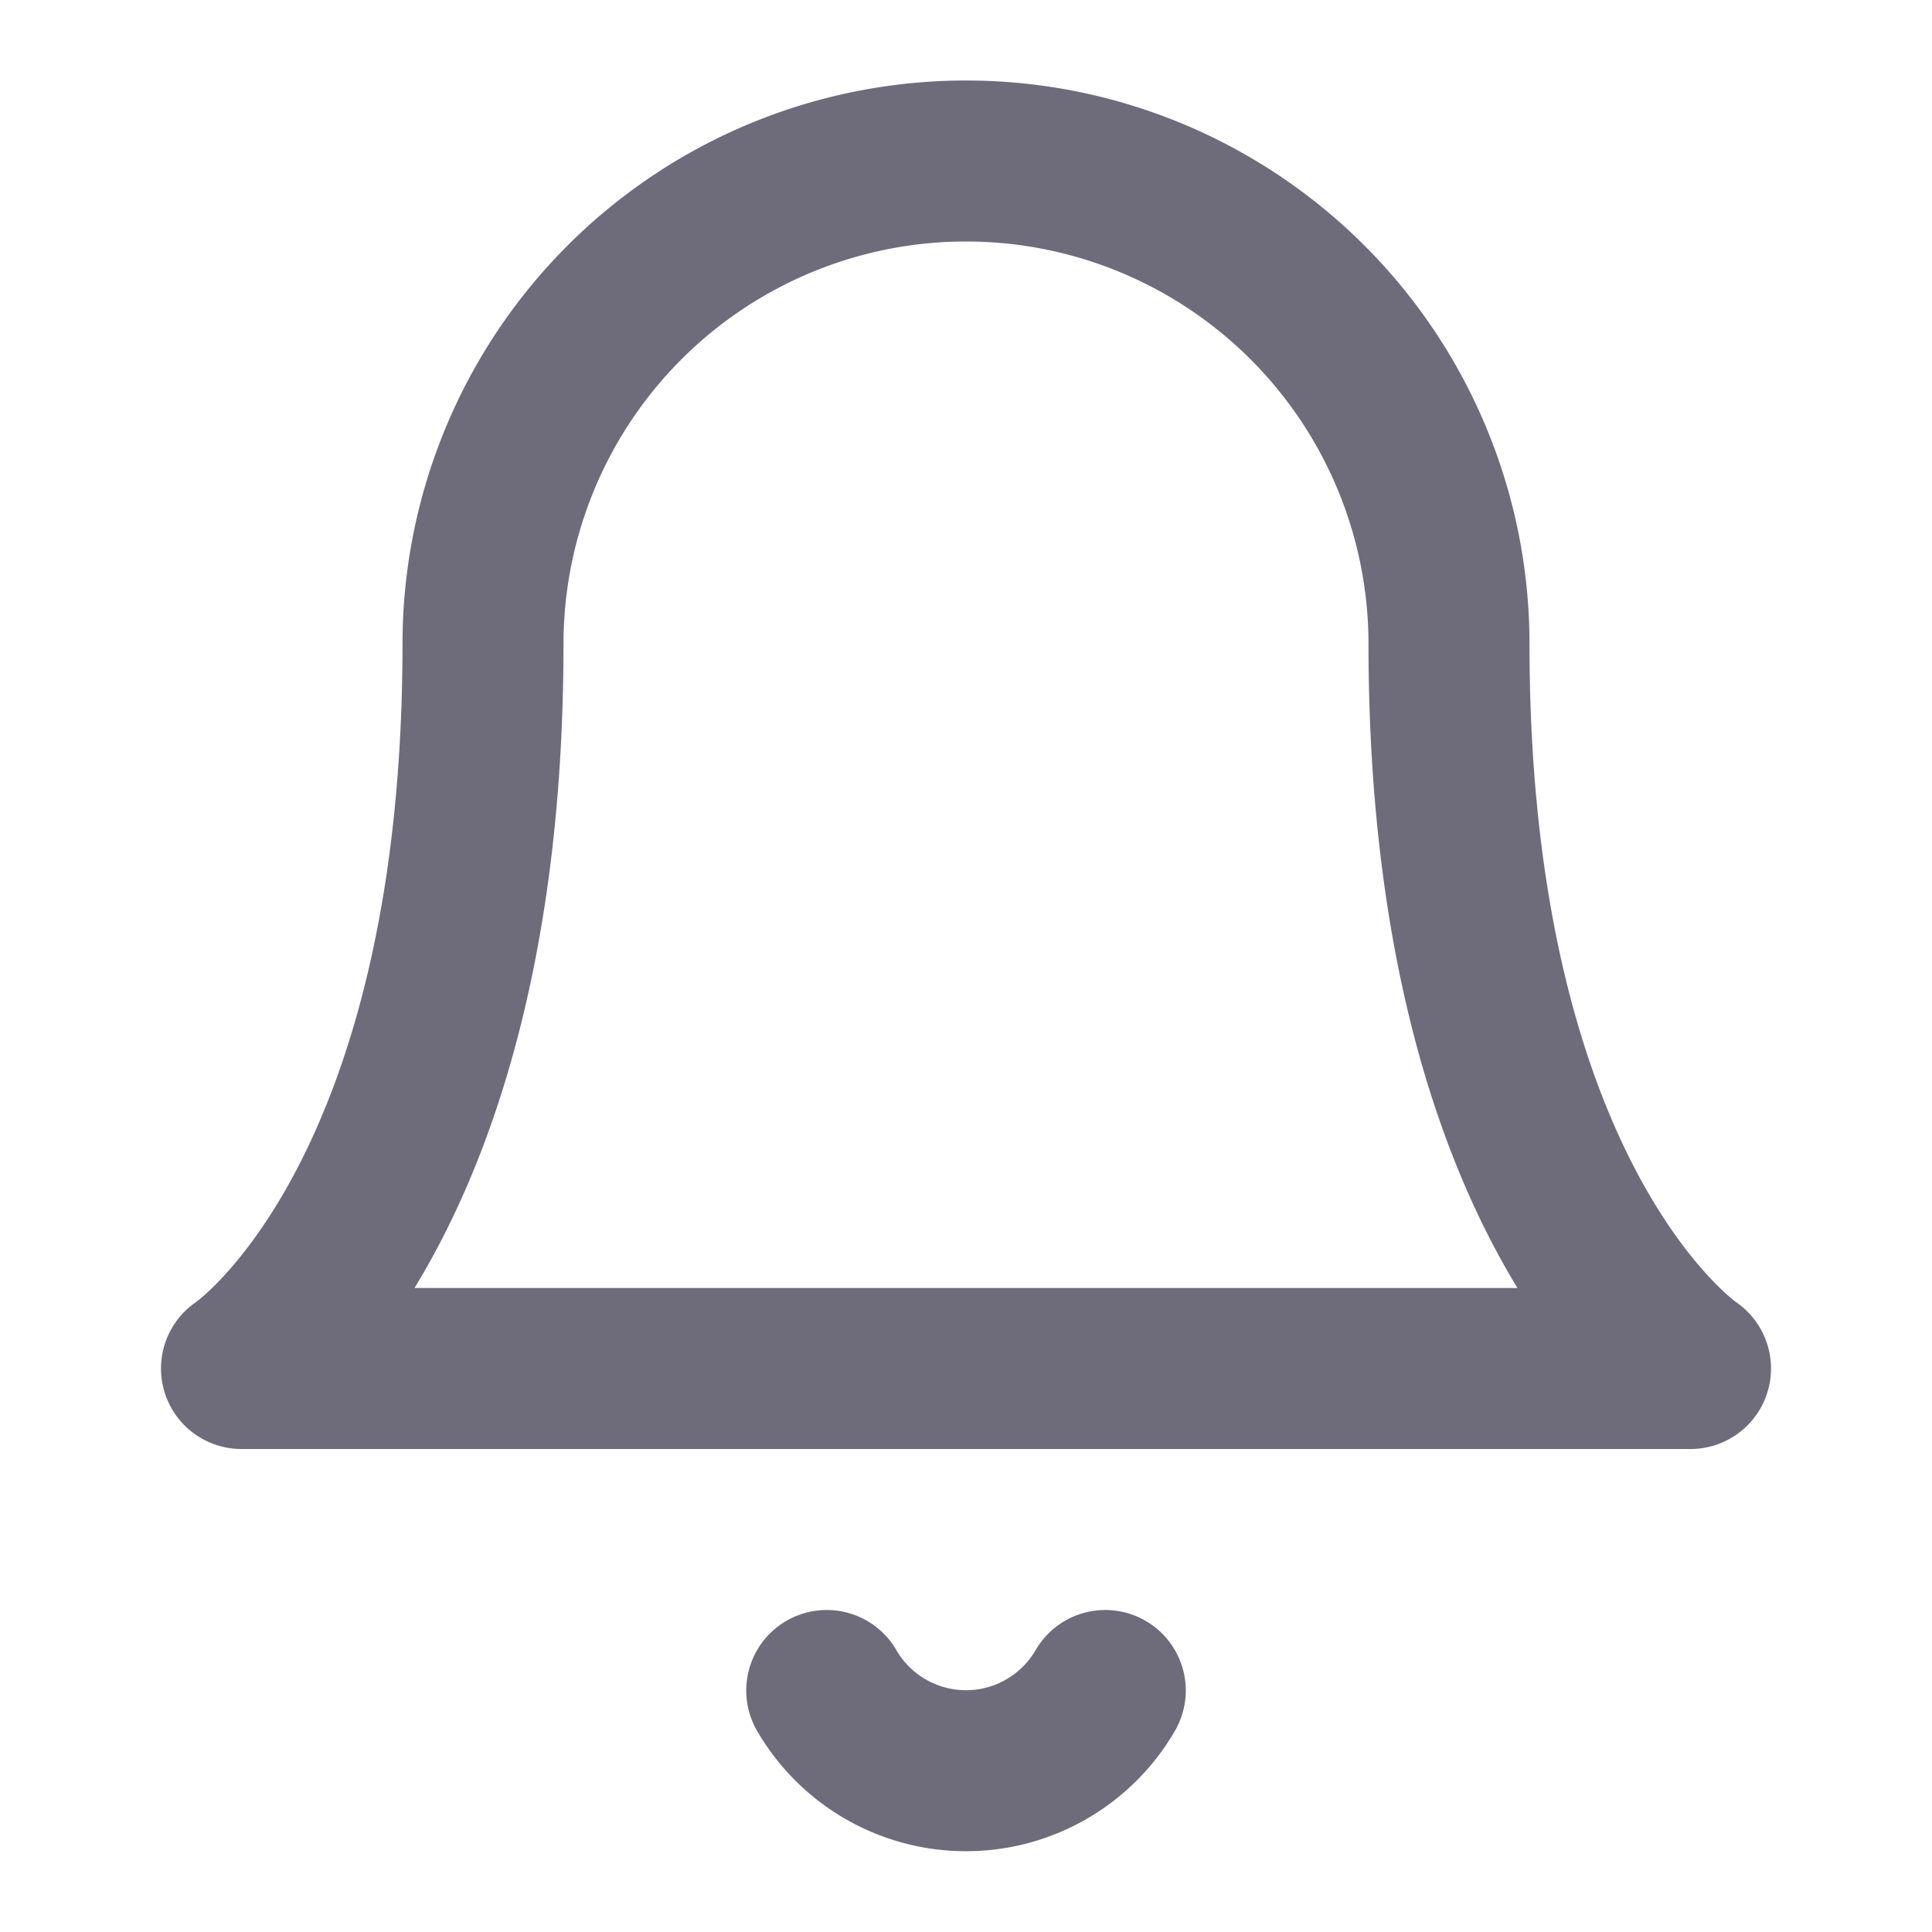 <svg xmlns="http://www.w3.org/2000/svg" width="24" height="24" viewBox="0 0 24 24" fill="none" stroke="#6E6B7B" stroke-width="2" stroke-linecap="round" stroke-linejoin="round" class="feather feather-bell"><path d="M18 8A6 6 0 0 0 6 8c0 7-3 9-3 9h18s-3-2-3-9"></path><path d="M13.73 21a2 2 0 0 1-3.46 0"></path></svg>